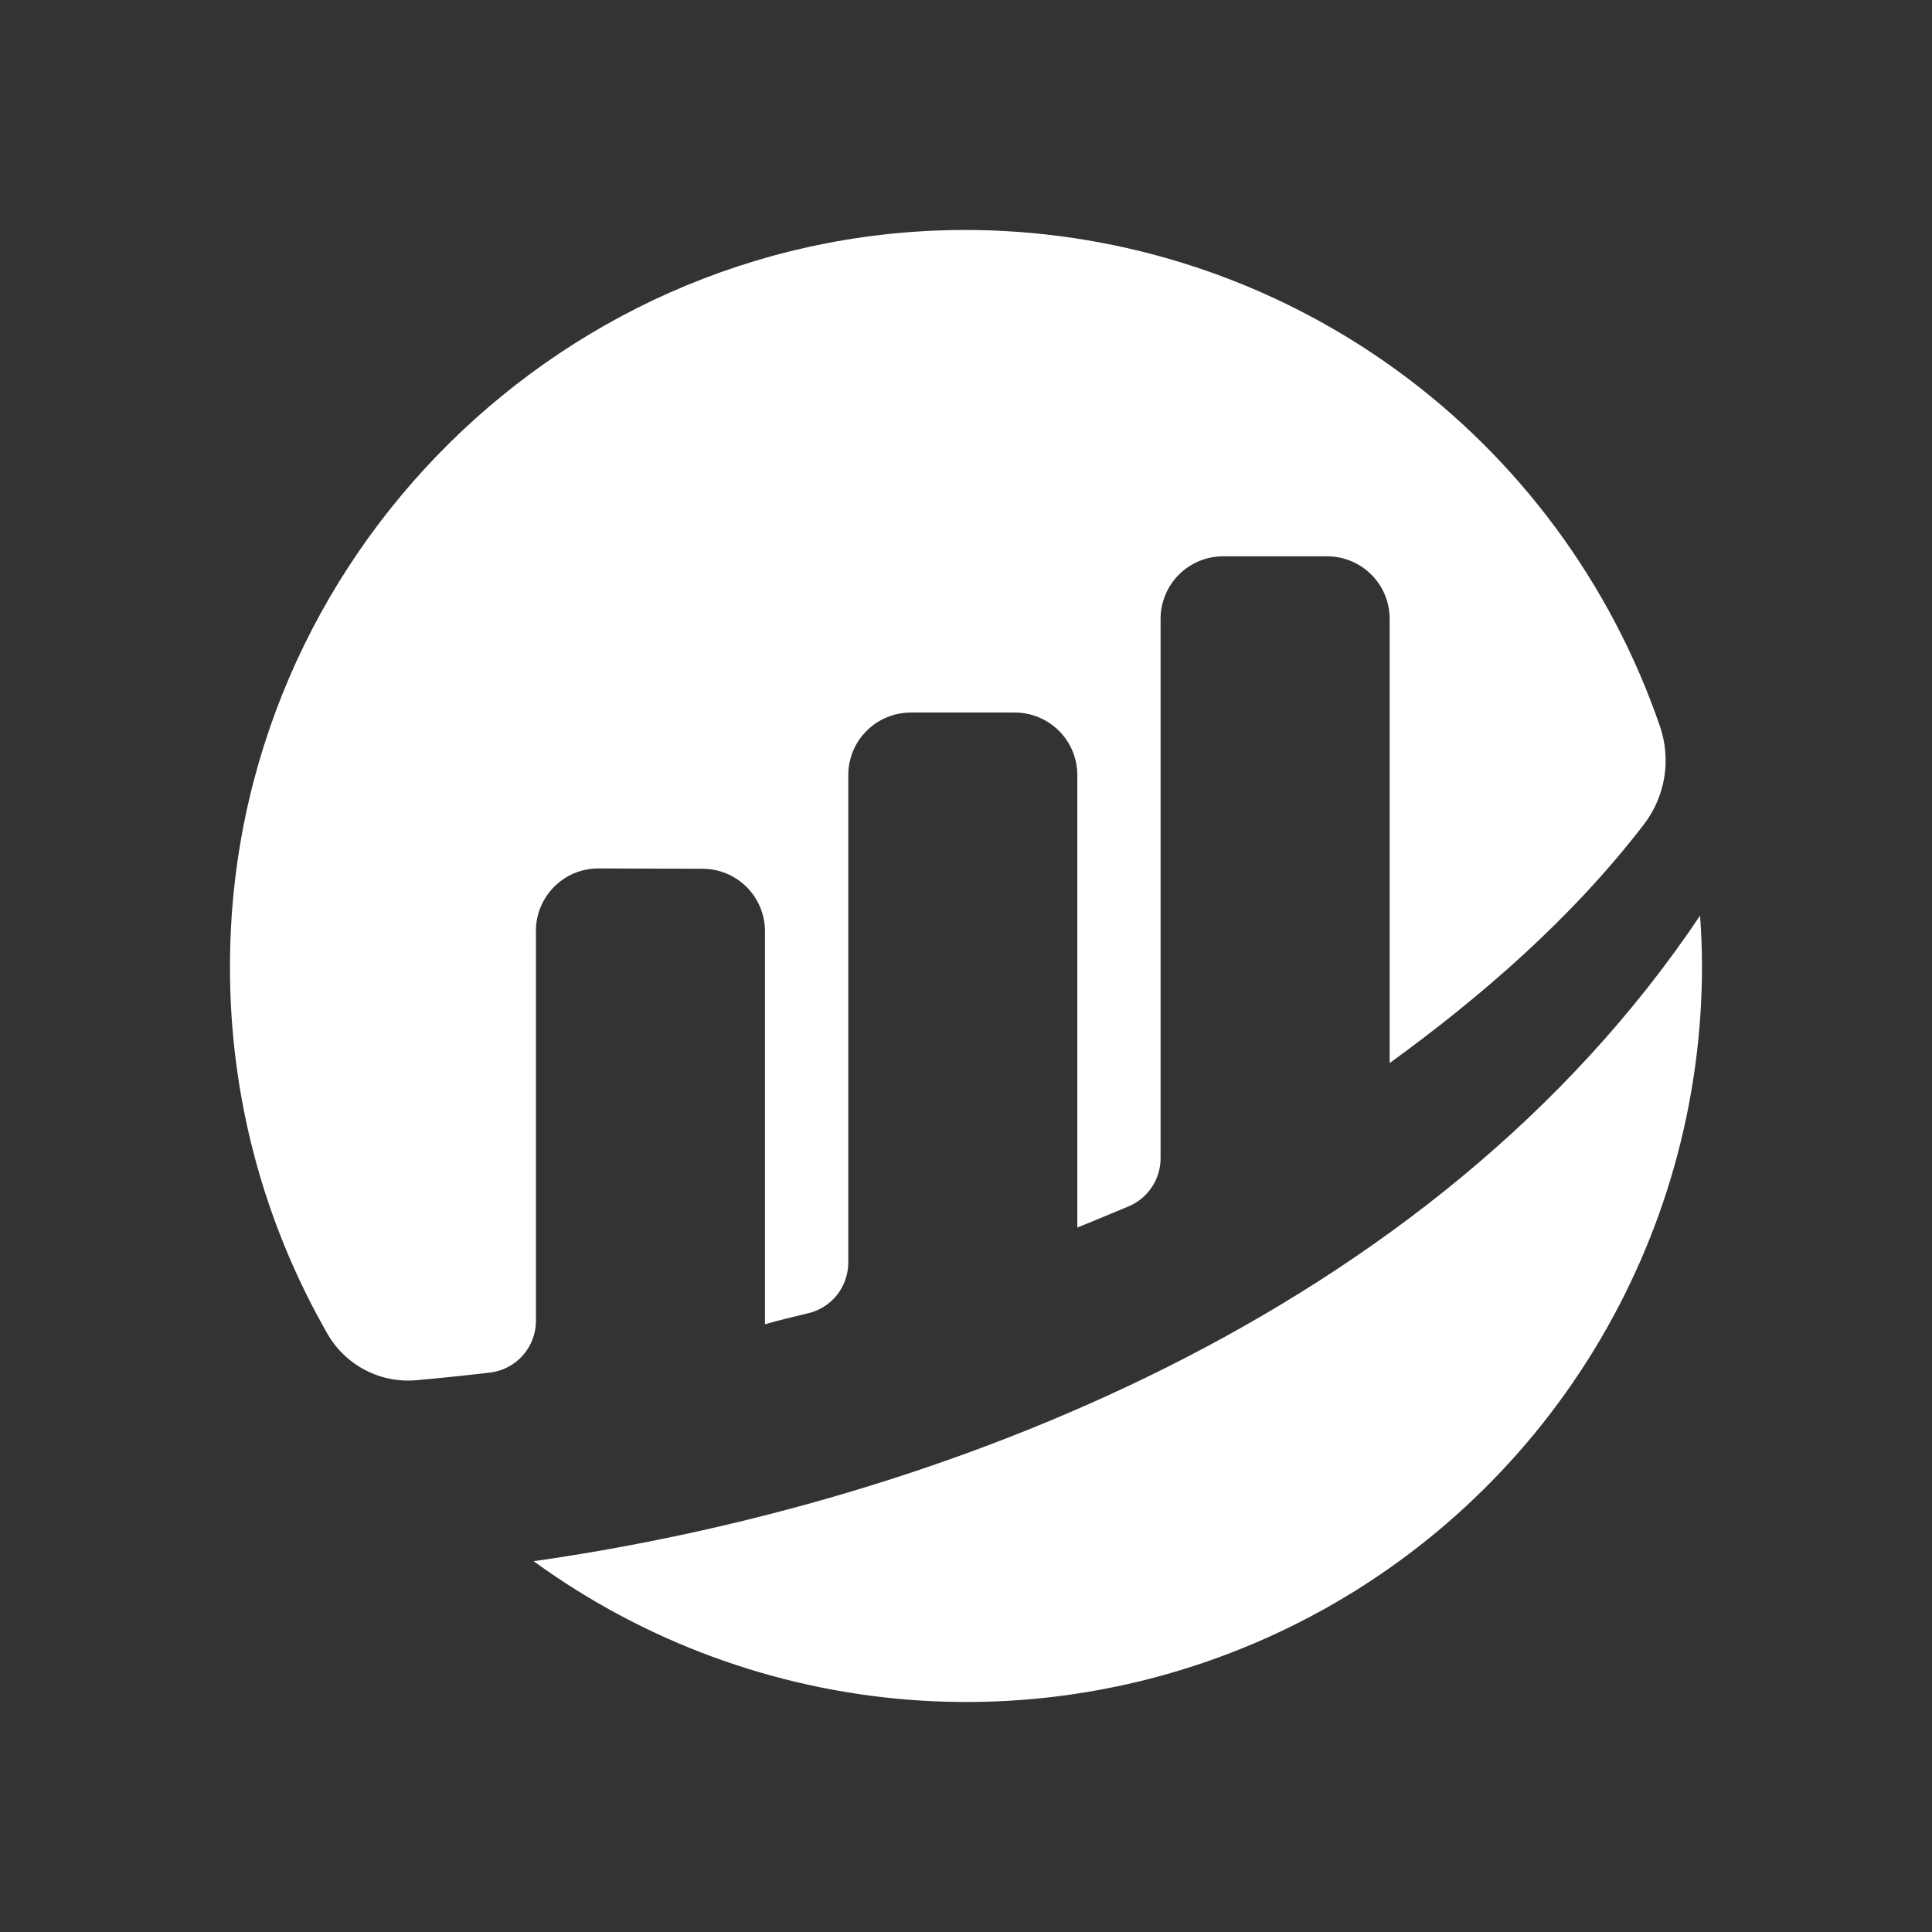 <svg width="42" height="42" viewBox="0 0 42 42" fill="none" xmlns="http://www.w3.org/2000/svg">
<rect x="0" y="0" width="42" height="42" fill="#333333" stroke="none"/>
<path d="M11.65 20.236C11.65 20.057 11.686 19.88 11.754 19.715C11.823 19.55 11.923 19.4 12.05 19.274C12.177 19.148 12.327 19.048 12.492 18.98C12.657 18.913 12.834 18.878 13.013 18.879L15.272 18.886C15.632 18.886 15.977 19.029 16.232 19.284C16.487 19.539 16.63 19.884 16.63 20.245V28.789C16.884 28.714 17.211 28.633 17.568 28.549C17.816 28.491 18.038 28.351 18.196 28.151C18.354 27.951 18.44 27.703 18.441 27.448V16.849C18.441 16.671 18.476 16.494 18.544 16.329C18.612 16.164 18.712 16.015 18.838 15.889C18.964 15.762 19.114 15.662 19.279 15.594C19.444 15.526 19.62 15.491 19.799 15.49H22.062C22.422 15.491 22.767 15.634 23.022 15.888C23.277 16.143 23.42 16.489 23.42 16.849V26.686C23.42 26.686 23.986 26.457 24.538 26.224C24.744 26.137 24.918 25.992 25.041 25.806C25.165 25.62 25.23 25.403 25.23 25.18V13.453C25.23 13.274 25.265 13.097 25.334 12.933C25.402 12.768 25.502 12.618 25.628 12.492C25.754 12.366 25.904 12.266 26.069 12.197C26.233 12.129 26.41 12.094 26.588 12.094H28.852C29.212 12.094 29.557 12.237 29.812 12.492C30.067 12.747 30.21 13.092 30.21 13.453V23.11C32.172 21.687 34.161 19.976 35.739 17.919C35.968 17.62 36.119 17.269 36.18 16.898C36.24 16.526 36.208 16.146 36.086 15.79C35.018 12.677 33.015 9.97 30.351 8.039C27.686 6.107 24.491 5.047 21.201 5.001C12.331 4.882 4.999 12.126 5 21.001C4.991 23.81 5.724 26.57 7.124 29.005C7.317 29.338 7.601 29.609 7.943 29.786C8.285 29.963 8.67 30.039 9.053 30.004C9.481 29.967 10.014 29.913 10.648 29.839C10.924 29.808 11.178 29.676 11.363 29.469C11.548 29.262 11.651 28.994 11.651 28.716V20.236" fill="white"/>
<path d="M11.601 33.939C13.987 35.675 16.806 36.717 19.747 36.95C22.688 37.183 25.636 36.597 28.265 35.258C30.894 33.919 33.102 31.878 34.643 29.362C36.185 26.846 37.001 23.952 37 21C37 20.632 36.983 20.268 36.958 19.905C31.115 28.623 20.327 32.698 11.601 33.939" fill="white"/>
</svg>
